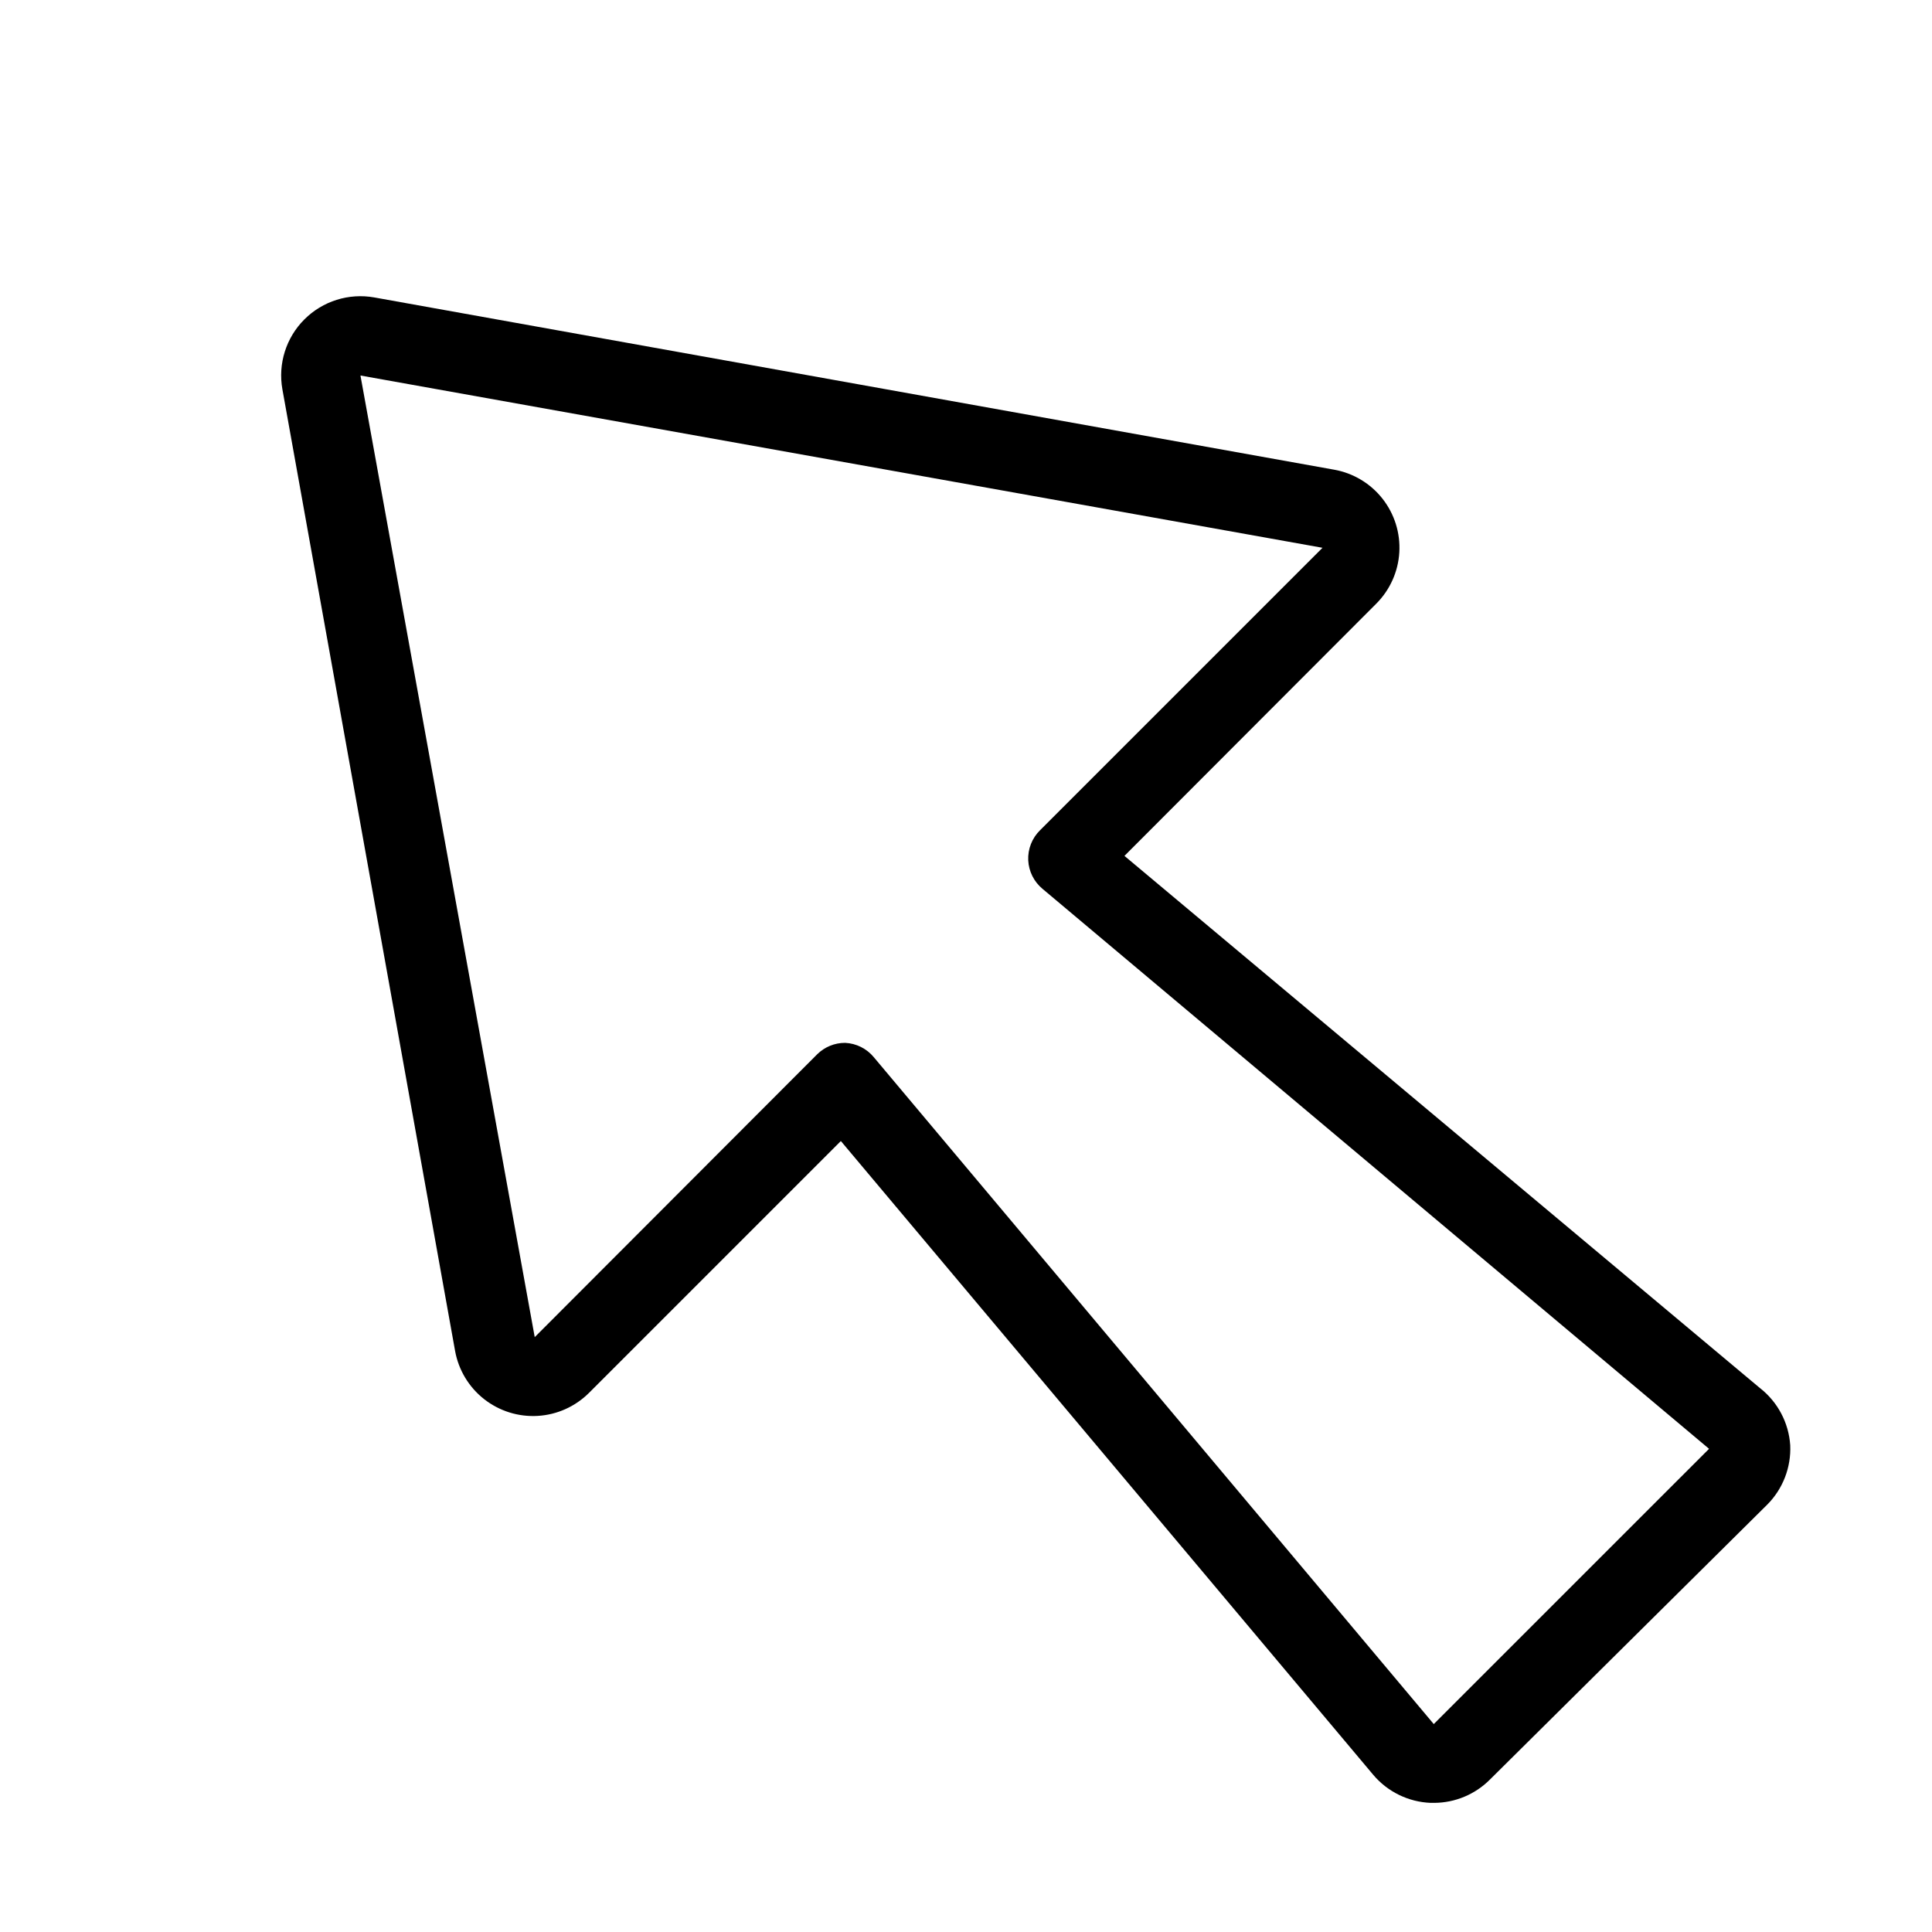 <?xml version="1.0" encoding="UTF-8"?>
<!-- The Best Svg Icon site in the world: iconSvg.co, Visit us! https://iconsvg.co -->
<svg fill="#000000" width="800px" height="800px" version="1.1" viewBox="144 144 512 512" xmlns="http://www.w3.org/2000/svg">
 <path d="m610.45 511.89-168.46-141.07 66.754-66.859c3.621-3.633 5.789-8.469 6.09-13.59s-1.285-10.176-4.457-14.211c-3.172-4.031-7.711-6.762-12.758-7.676l-254.43-45.66c-6.758-1.203-13.676 0.973-18.527 5.824-4.856 4.852-7.027 11.77-5.824 18.527l45.766 254.84c0.914 5.047 3.644 9.586 7.676 12.758 4.035 3.172 9.09 4.758 14.211 4.457 5.121-0.301 9.953-2.465 13.59-6.09l66.754-66.754 141.07 167.94c3.801 4.512 9.324 7.215 15.219 7.453h0.945c5.559-0.023 10.879-2.254 14.797-6.195l73.473-72.844v0.004c4.144-4.168 6.352-9.879 6.09-15.746-0.395-5.941-3.297-11.434-7.977-15.113zm-86.488 89.008-148.41-176.75c-1.879-2.266-4.621-3.633-7.559-3.781-2.789-0.016-5.469 1.082-7.449 3.047l-74.836 74.941-46.184-254.84 254.95 45.656-74.836 74.836c-2.137 2.09-3.281 4.992-3.148 7.977 0.145 2.938 1.516 5.68 3.777 7.559l176.65 148.41z"/>
</svg>